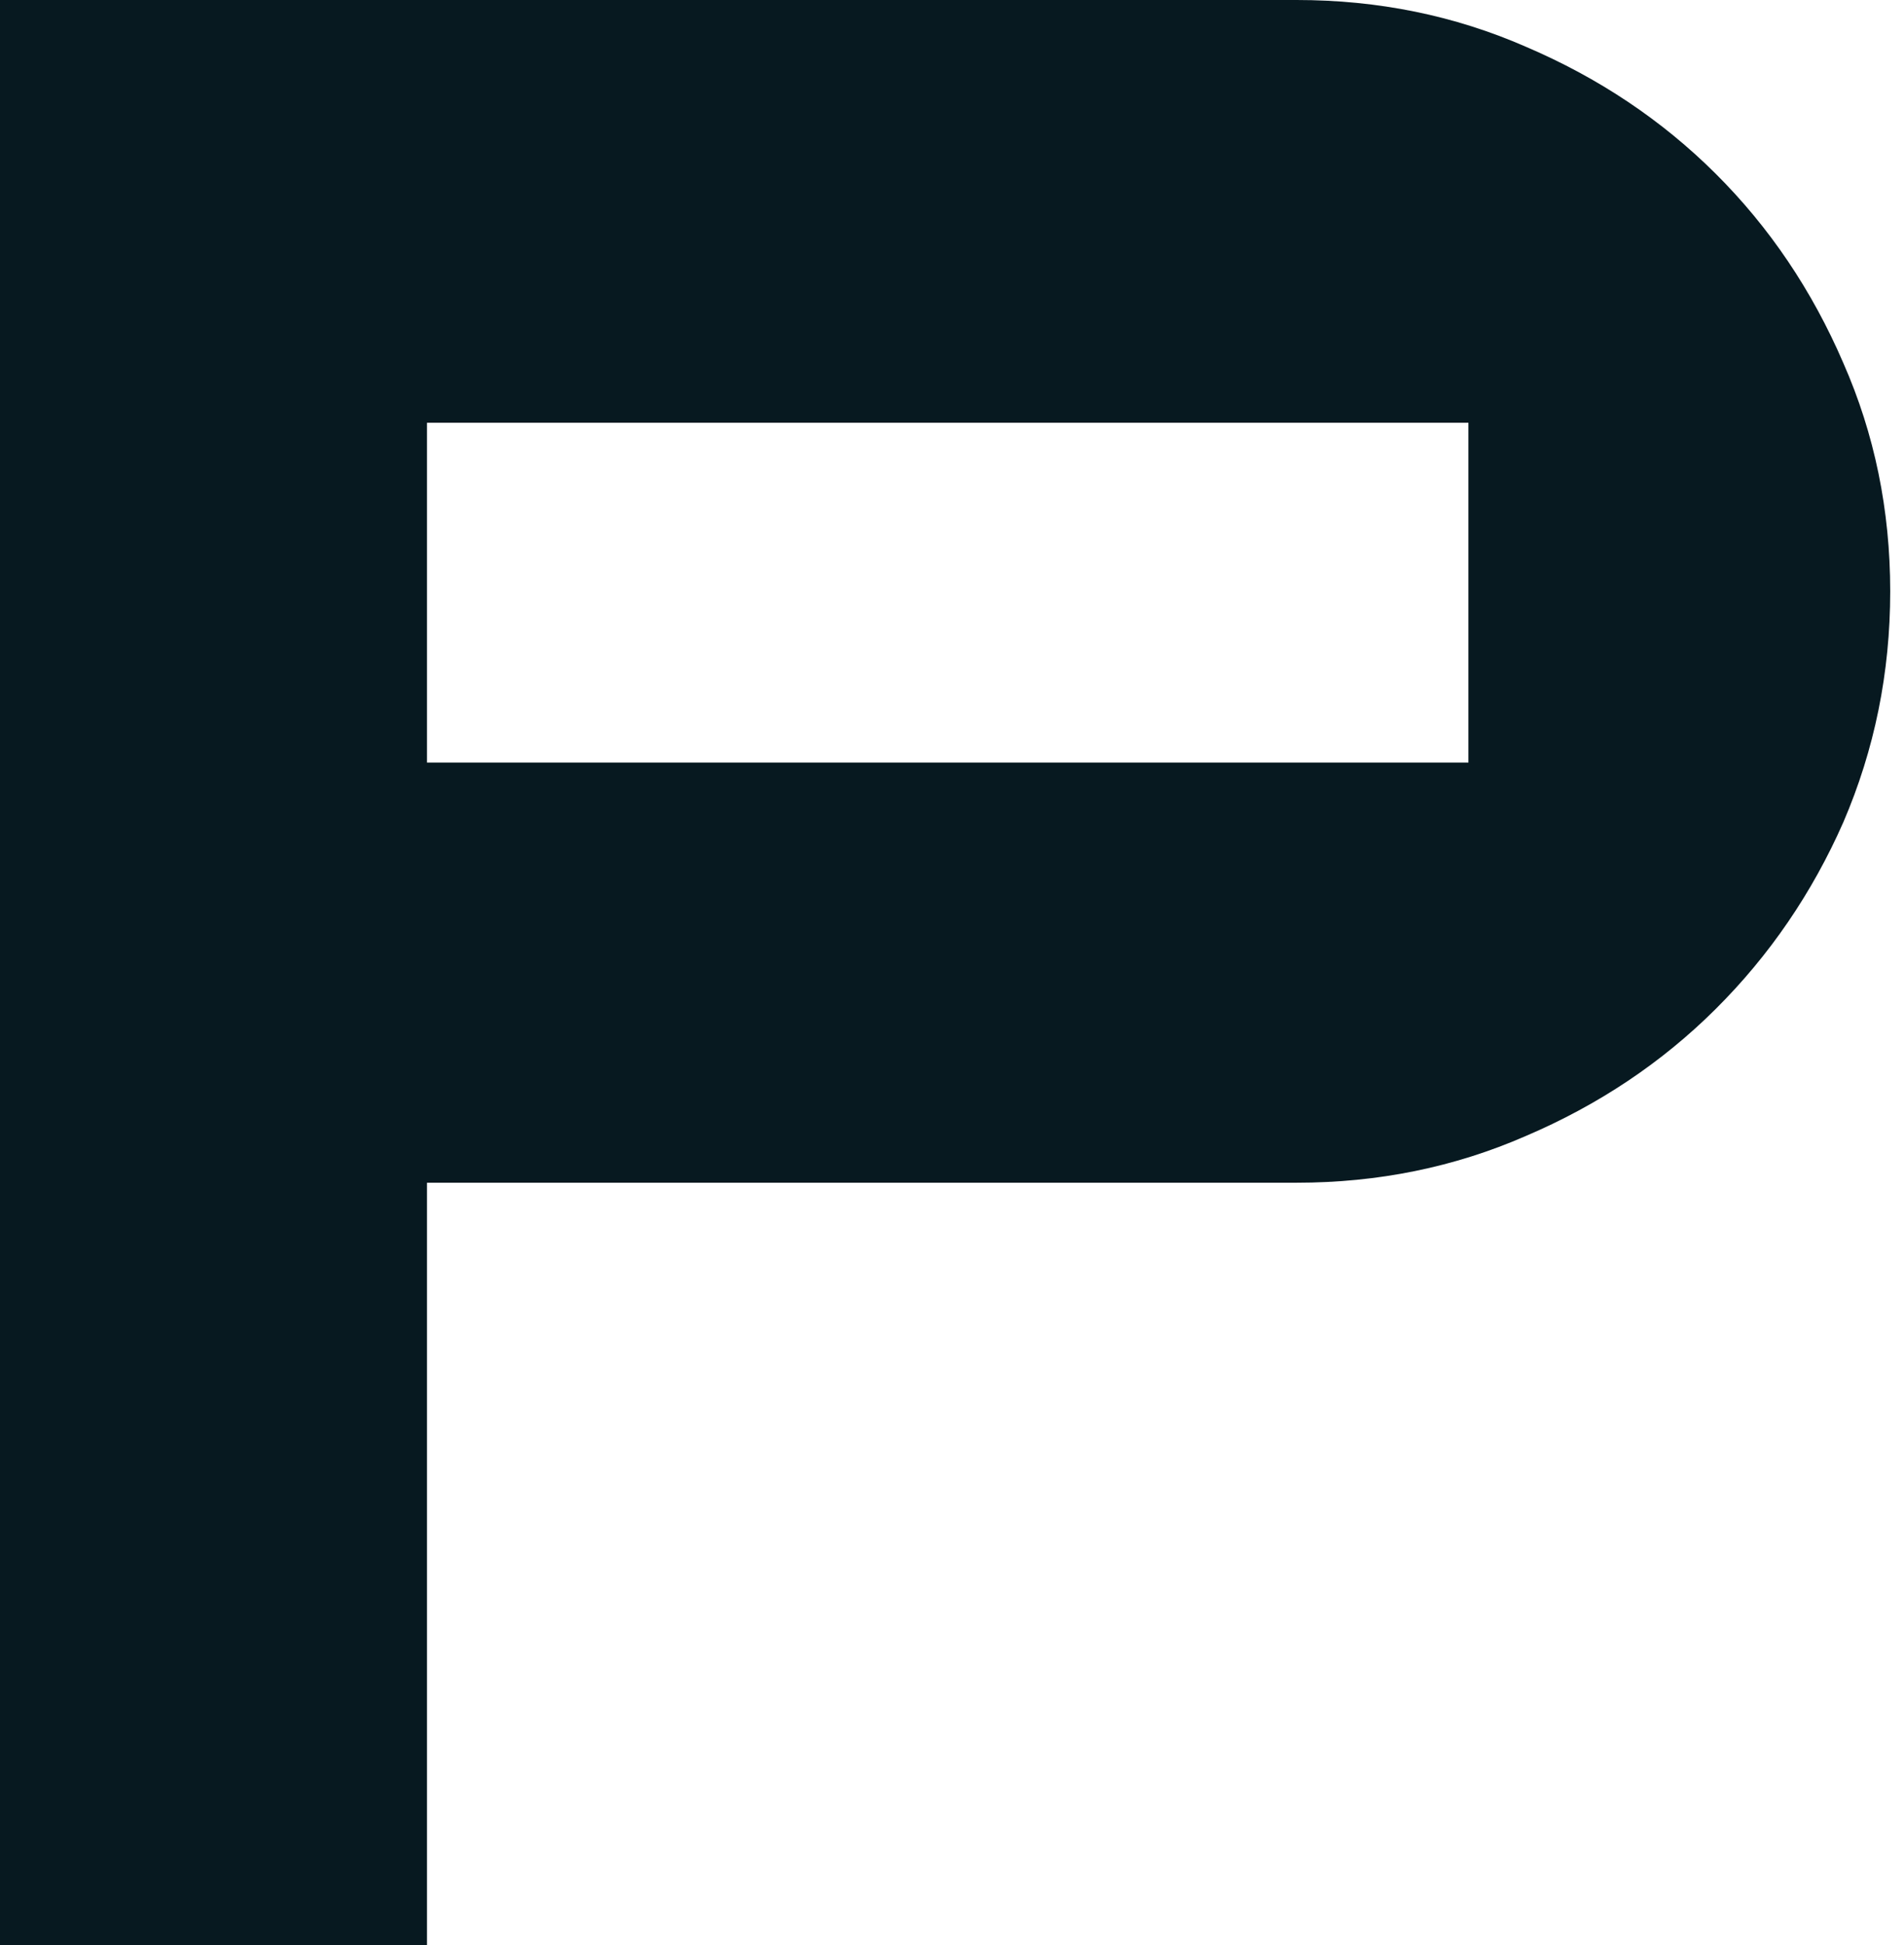 <?xml version="1.0" encoding="UTF-8"?> <svg xmlns="http://www.w3.org/2000/svg" width="46" height="47" viewBox="0 0 46 47" fill="none"><path d="M31.325 28.576H10.316V47H0V0H31.325C33.296 0 35.141 0.376 36.861 1.128C38.622 1.88 40.152 2.904 41.452 4.199C42.752 5.494 43.78 7.019 44.535 8.773C45.289 10.486 45.667 12.324 45.667 14.288C45.667 16.252 45.289 18.111 44.535 19.865C43.78 21.578 42.752 23.082 41.452 24.377C40.152 25.672 38.622 26.696 36.861 27.448C35.141 28.2 33.296 28.576 31.325 28.576ZM10.316 10.215V18.424H35.477V10.215H10.316Z" fill="#071920"></path></svg> 